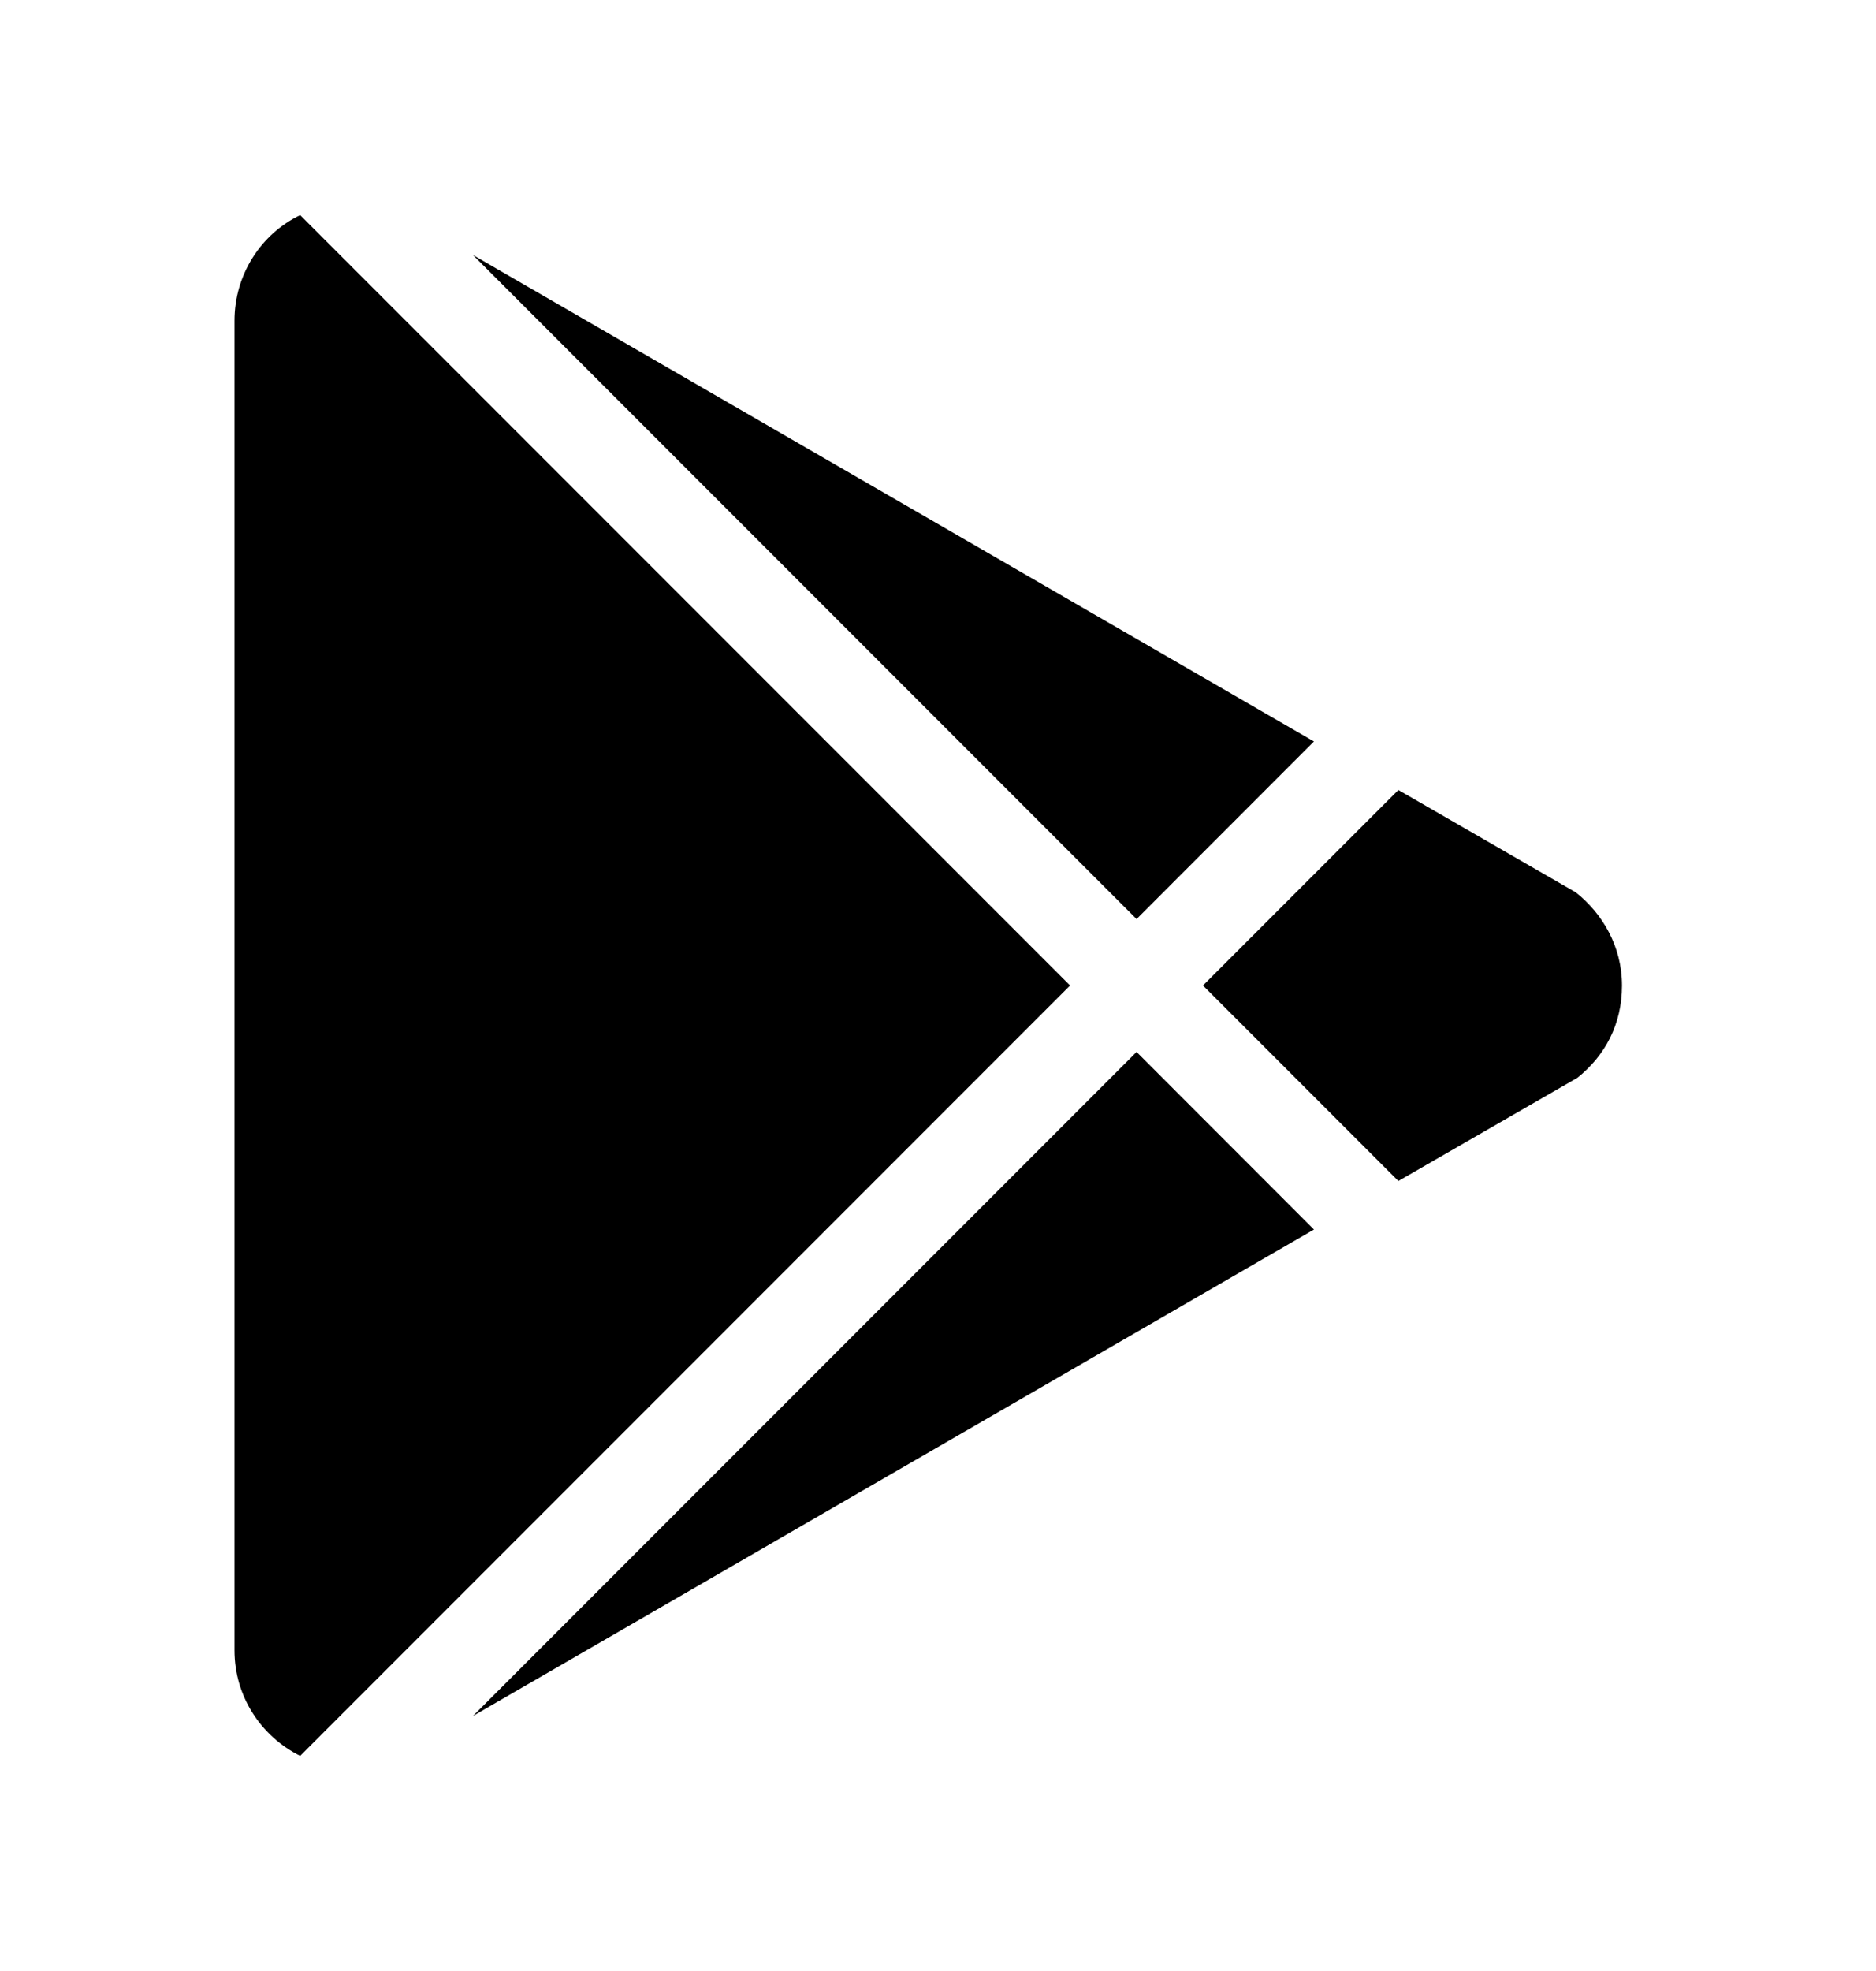 <svg width="20" height="21" viewBox="0 0 20 21" fill="none" xmlns="http://www.w3.org/2000/svg">
<path d="M2.5 17.583V3.417C2.5 2.925 2.783 2.492 3.2 2.292L11.408 10.5L3.2 18.708C2.783 18.5 2.5 18.075 2.5 17.583ZM14.008 13.1L5.042 18.283L12.117 11.208L14.008 13.1ZM16.8 9.508C17.083 9.733 17.292 10.083 17.292 10.5C17.292 10.917 17.108 11.25 16.817 11.483L14.908 12.583L12.825 10.5L14.908 8.417L16.8 9.508ZM5.042 2.717L14.008 7.9L12.117 9.792L5.042 2.717Z" fill="black"/>
</svg>
